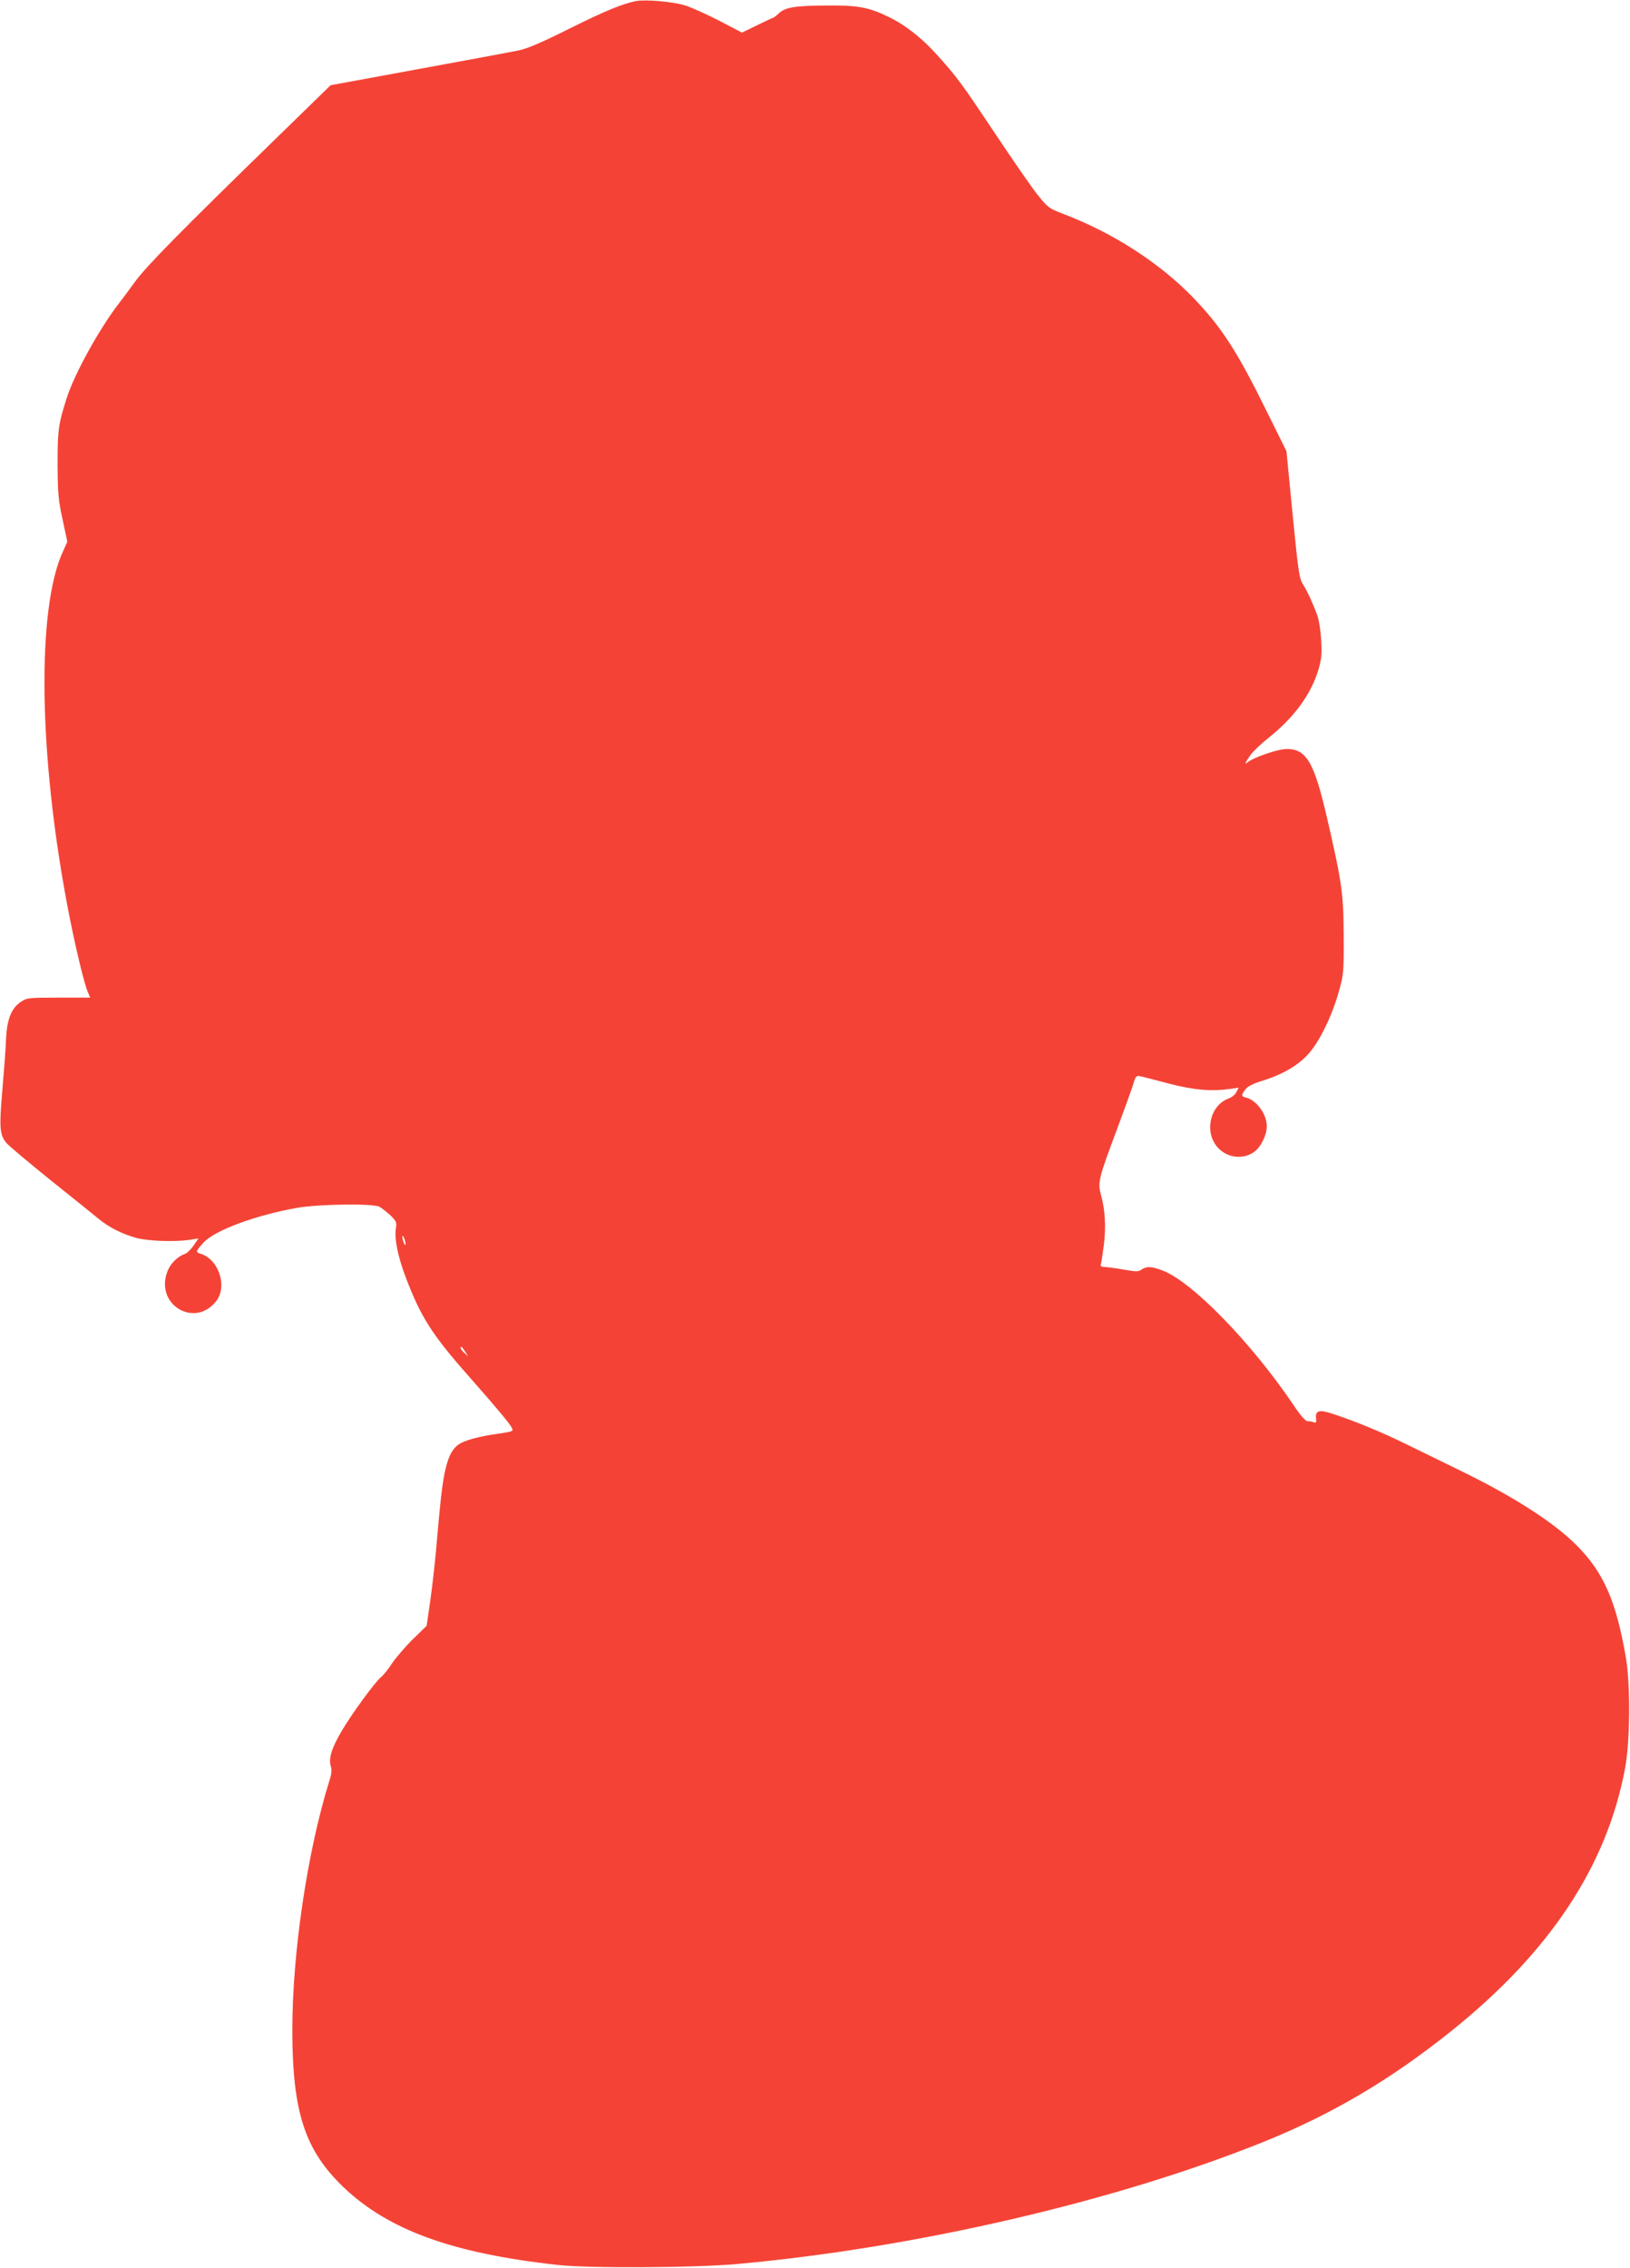 <?xml version="1.0" standalone="no"?>
<!DOCTYPE svg PUBLIC "-//W3C//DTD SVG 20010904//EN"
 "http://www.w3.org/TR/2001/REC-SVG-20010904/DTD/svg10.dtd">
<svg version="1.0" xmlns="http://www.w3.org/2000/svg"
 width="920pt" height="1280pt" viewBox="0 0 920 1280"
 preserveAspectRatio="xMidYMid meet">
<g transform="translate(0,1280) scale(0.1,-0.1)"
fill="#f44336" stroke="none">
<path d="M3590 12794 c-77 -15 -178 -57 -375 -155 -160 -80 -239 -114 -290
-124 -38 -8 -292 -55 -564 -105 l-495 -91 -315 -307 c-530 -516 -724 -713
-789 -802 -34 -47 -76 -103 -93 -125 -109 -142 -249 -395 -292 -530 -48 -150
-52 -182 -52 -375 1 -163 4 -200 28 -311 l27 -126 -25 -56 c-148 -321 -137
-1145 26 -2002 36 -192 92 -430 113 -479 l15 -36 -178 0 c-168 0 -180 -1 -212
-23 -55 -36 -80 -99 -85 -214 -2 -54 -12 -183 -21 -288 -18 -210 -15 -250 24
-296 15 -17 128 -112 252 -212 124 -99 246 -197 271 -218 58 -47 134 -85 213
-106 68 -17 213 -22 295 -10 l52 8 -27 -40 c-16 -22 -37 -43 -48 -47 -41 -13
-84 -55 -100 -99 -73 -189 158 -325 278 -164 61 84 10 233 -91 264 -29 8 -28
13 16 62 63 70 299 157 536 198 122 20 421 24 457 5 13 -7 41 -29 62 -48 35
-34 37 -40 31 -77 -8 -56 11 -153 53 -265 85 -227 149 -329 353 -560 150 -170
236 -272 248 -296 11 -21 9 -22 -71 -34 -114 -16 -196 -38 -229 -62 -40 -28
-64 -81 -82 -179 -14 -80 -21 -144 -46 -429 -6 -69 -20 -190 -31 -270 l-21
-145 -77 -75 c-43 -42 -95 -103 -117 -135 -21 -33 -50 -69 -63 -79 -34 -28
-163 -204 -221 -302 -57 -96 -77 -159 -63 -201 7 -20 5 -43 -9 -86 -123 -396
-208 -966 -208 -1402 0 -465 71 -681 292 -891 253 -240 615 -371 1208 -436
173 -19 769 -16 1005 5 1004 90 2137 352 2975 689 387 156 718 351 1061 626
556 445 878 931 981 1482 29 151 31 471 5 625 -55 320 -126 482 -279 635 -128
129 -359 277 -658 422 -102 50 -243 119 -315 154 -132 64 -274 123 -399 164
-79 27 -103 21 -98 -25 3 -22 0 -26 -13 -21 -9 3 -25 6 -35 6 -12 0 -41 33
-84 98 -236 348 -569 690 -734 752 -63 24 -90 25 -118 6 -18 -13 -31 -13 -100
-1 -43 8 -92 14 -107 15 -22 0 -27 4 -23 18 3 9 10 59 17 111 12 102 6 196
-17 278 -19 69 -13 95 88 363 44 118 87 237 95 264 12 41 17 47 36 43 12 -2
84 -21 161 -41 143 -38 245 -46 350 -31 l47 7 -12 -24 c-6 -14 -26 -30 -44
-37 -101 -36 -138 -178 -70 -267 51 -67 147 -82 213 -35 38 26 72 96 72 145 0
68 -57 147 -117 162 -28 7 -29 14 -3 47 13 17 44 32 92 47 112 34 201 85 260
149 64 69 136 217 175 356 27 96 28 109 27 315 -1 237 -9 297 -95 669 -73 315
-117 387 -232 384 -49 -2 -181 -47 -214 -74 -21 -18 -15 -2 15 40 16 22 62 66
103 98 144 115 238 244 280 382 18 63 21 88 16 170 -3 53 -13 114 -21 136 -26
71 -54 132 -79 173 -24 37 -28 64 -61 398 l-35 358 -111 224 c-167 340 -257
479 -419 646 -187 193 -451 363 -725 467 -86 33 -91 37 -149 109 -33 41 -140
196 -238 343 -191 286 -213 317 -327 444 -87 97 -180 171 -277 218 -114 55
-175 66 -353 64 -176 -1 -230 -10 -267 -45 -14 -13 -28 -24 -31 -24 -2 0 -43
-19 -90 -42 l-86 -42 -126 66 c-70 36 -158 76 -197 88 -68 21 -221 34 -275 24z
m-1301 -7014 c0 -9 -4 -8 -9 5 -5 11 -9 27 -9 35 0 9 4 8 9 -5 5 -11 9 -27 9
-35z m336 -607 l18 -28 -21 19 c-12 11 -22 23 -22 28 0 14 7 9 25 -19z"/>
</g>
</svg>
